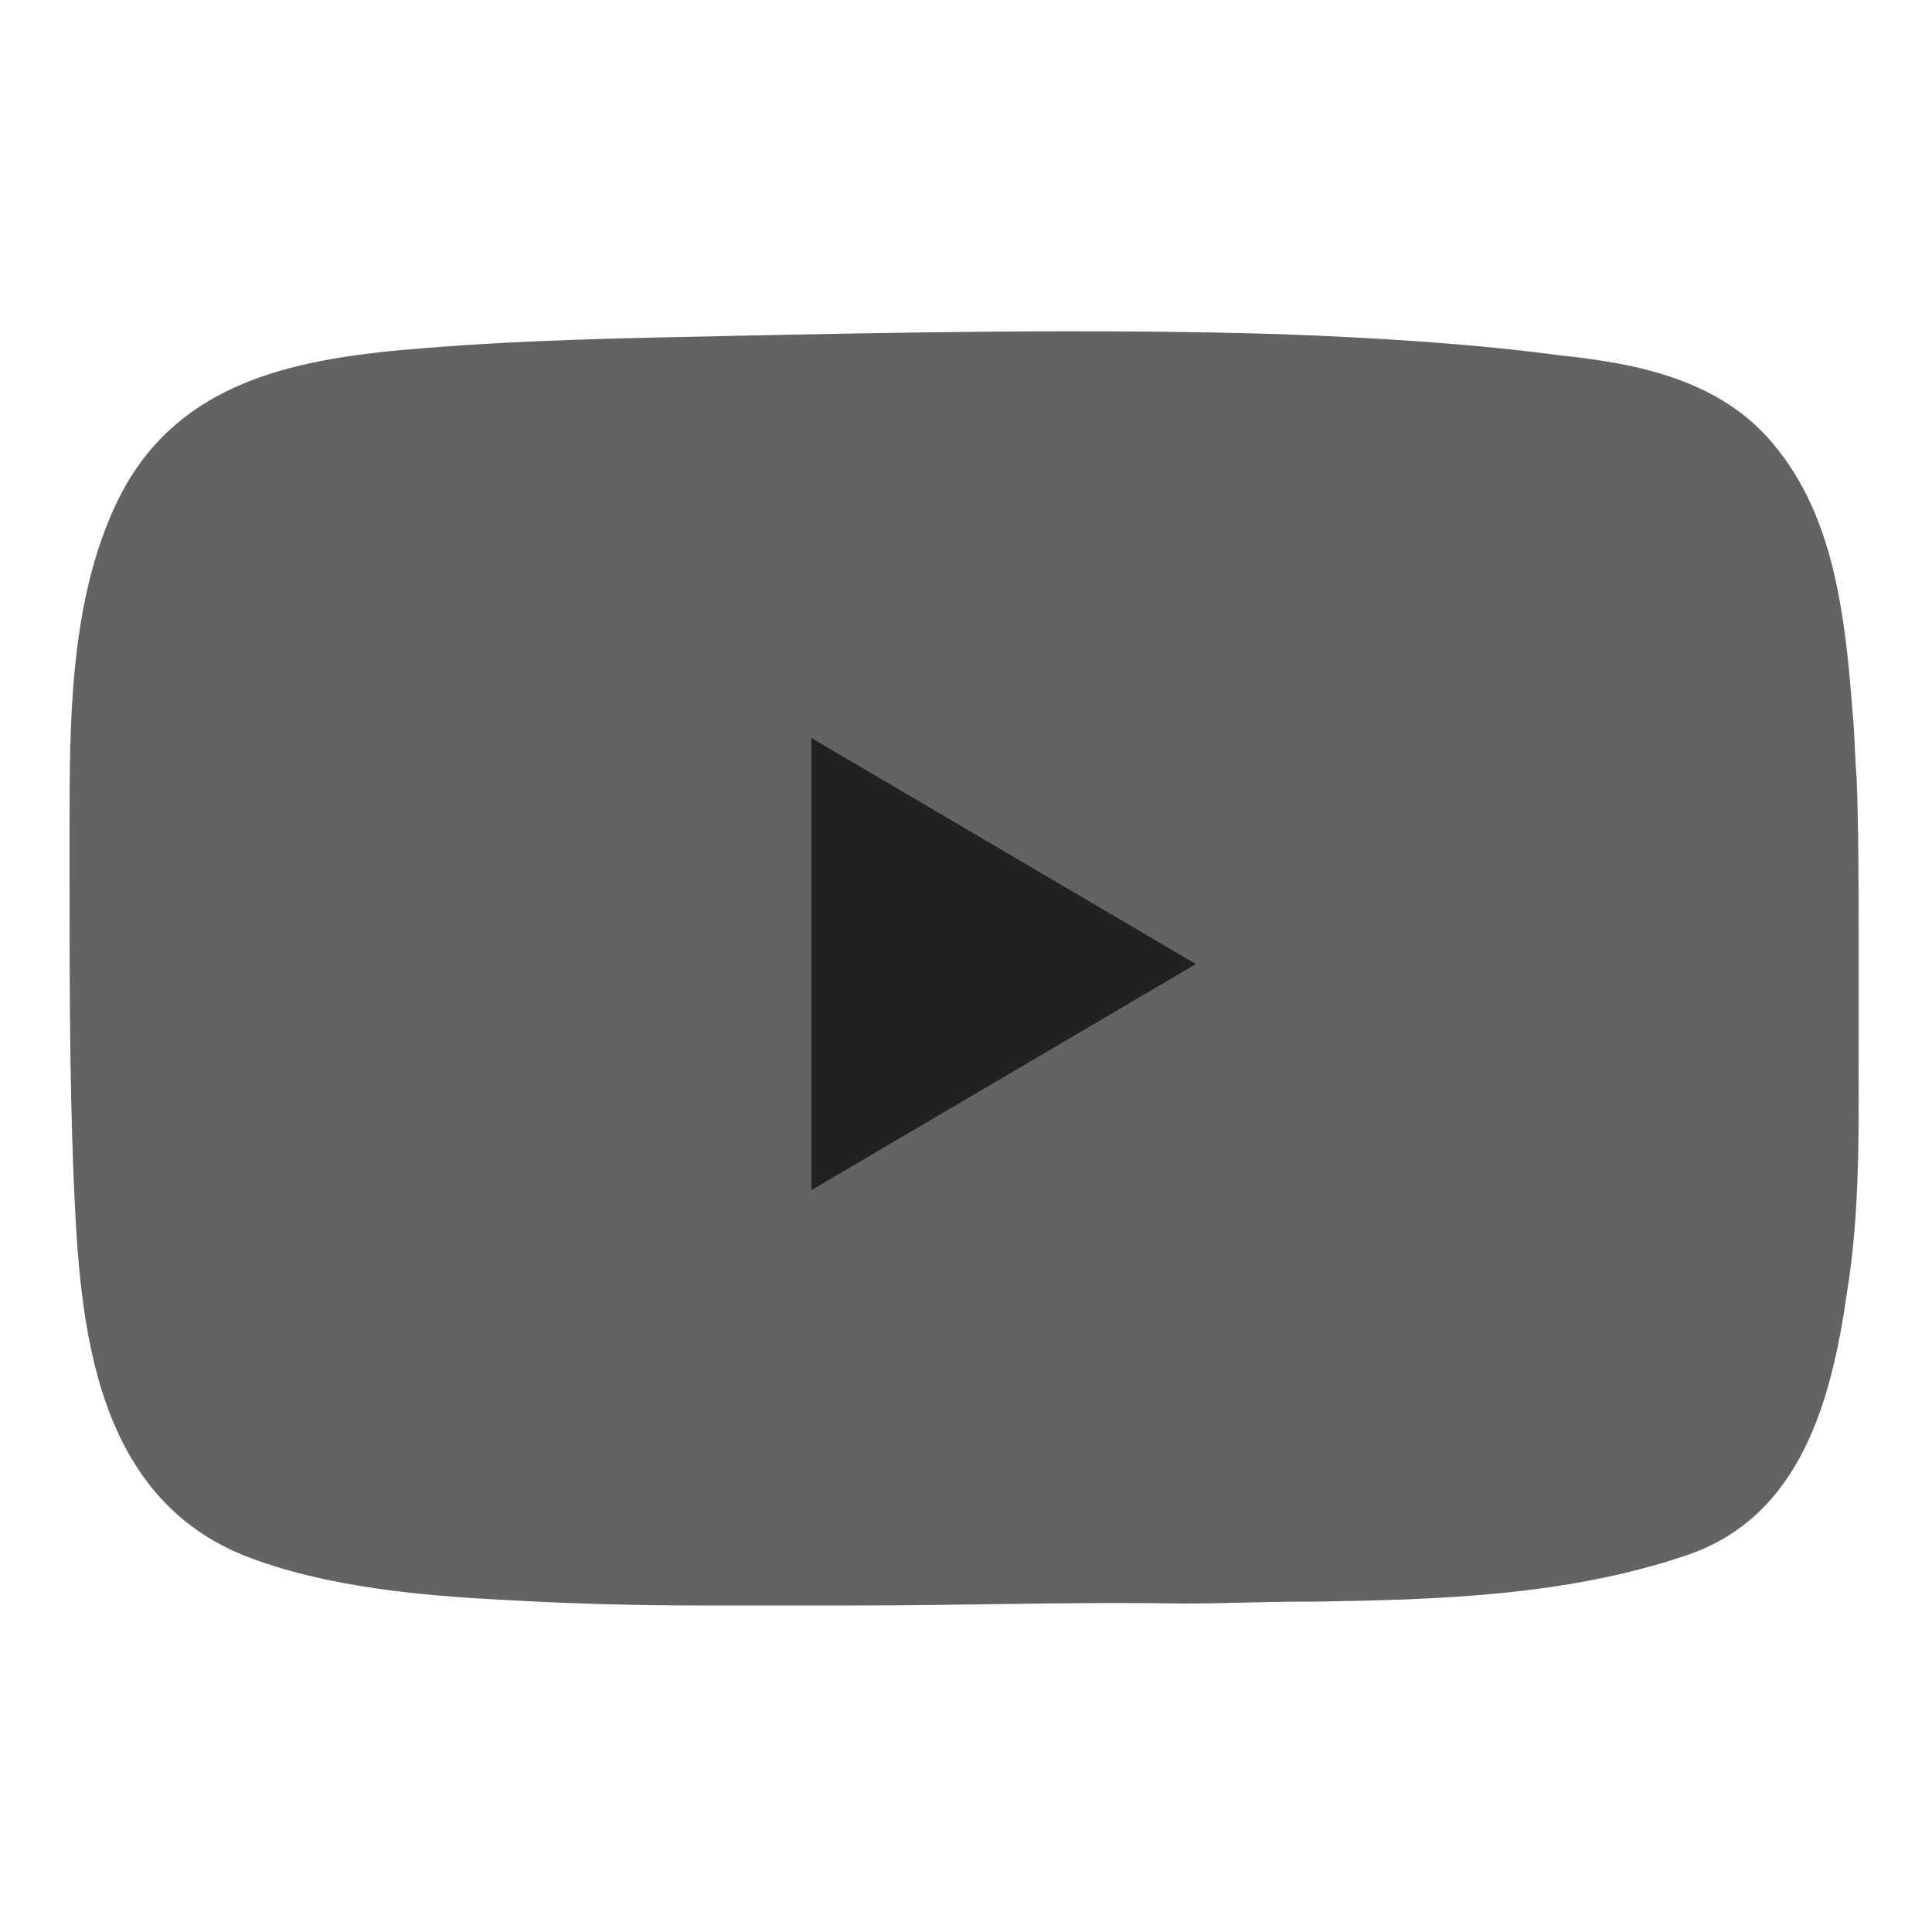 <?xml version="1.0" encoding="UTF-8"?> <!-- Generator: Adobe Illustrator 19.2.1, SVG Export Plug-In . SVG Version: 6.00 Build 0) --> <svg xmlns="http://www.w3.org/2000/svg" xmlns:xlink="http://www.w3.org/1999/xlink" id="Layer_1" x="0px" y="0px" viewBox="0 0 100 100" style="enable-background:new 0 0 100 100;" xml:space="preserve"> <style type="text/css"> .st0{fill:#636363;} .st1{fill:#212121;} </style> <path class="st0" d="M44.2,83.1c-1.6,0-3.2,0-4.8,0c-1.1,0-2.1,0-3.2,0c-3.4,0-6.9-0.1-10.3-0.3c-3.8-0.2-9-0.6-13.3-2.3 c-8.1-3.3-8.5-12.8-8.8-19.8c-0.2-5.1-0.2-10.2-0.2-15.9c0-0.6,0-1.3,0-1.9c0-5.5,0-11.7,2.4-16.8c3.1-6.6,9.7-7.6,16.2-8.1 c5-0.4,10.1-0.5,15-0.6c9.5-0.2,19.4-0.4,29.2-0.1c5.2,0.2,9.9,0.5,14.4,1.1c3.8,0.4,8.2,1.2,11,4.6c3.1,3.7,3.7,8.7,4.1,14 c0.1,1,0.1,2.1,0.2,3.3c0.1,2.6,0.1,5.2,0.1,7.7c0,1.2,0,2.4,0,3.5c0,0.8,0,1.6,0,2.5c0,4.2,0.1,8.6-0.6,12.9 c-0.8,5.6-2.4,11.6-8.3,13.6c-6.2,2.1-12.8,2.3-19.2,2.4l-0.5,0c-2.1,0-4.3,0.1-6.4,0.1C55.7,82.9,49.9,83.1,44.2,83.1z"></path> <path class="st0" d="M54.9,19.2c-5.9,0-11.8,0.1-17.6,0.3c-4.9,0.1-9.9,0.2-14.9,0.6c-6.1,0.5-11.7,1.4-14.3,6.8 c-2.2,4.6-2.2,10.6-2.2,15.9c0,0.7,0,1.3,0,2c0,5.6,0,10.7,0.2,15.8c0.3,6.7,0.6,15,7.4,17.7c3.9,1.6,8.9,1.9,12.6,2.2 c3.4,0.2,6.8,0.3,10.2,0.3c1.1,0,2.1,0,3.2,0c7.2,0.1,14.6-0.1,21.7-0.2c2.1,0,4.3-0.1,6.4-0.1l0.5,0c6.2-0.1,12.6-0.2,18.5-2.3 c4.7-1.6,6-6.6,6.7-11.8c0.6-4.1,0.6-8.4,0.5-12.5c0-0.8,0-1.7,0-2.5c0-1.2,0-2.4,0-3.5c0-2.5,0-5.1-0.1-7.6v0 c0-1.1-0.1-2.2-0.2-3.2c-0.4-4.8-0.9-9.5-3.6-12.7c-2.3-2.8-6-3.4-9.5-3.8c-4.5-0.5-9.1-0.8-14.2-1C62.6,19.3,58.8,19.2,54.9,19.2z"></path> <polygon class="st0" points="39.7,65.6 39.7,34.2 66.5,49.9 "></polygon> <polygon class="st1" points="42,38.2 42,61.6 61.9,49.9 "></polygon> </svg> 